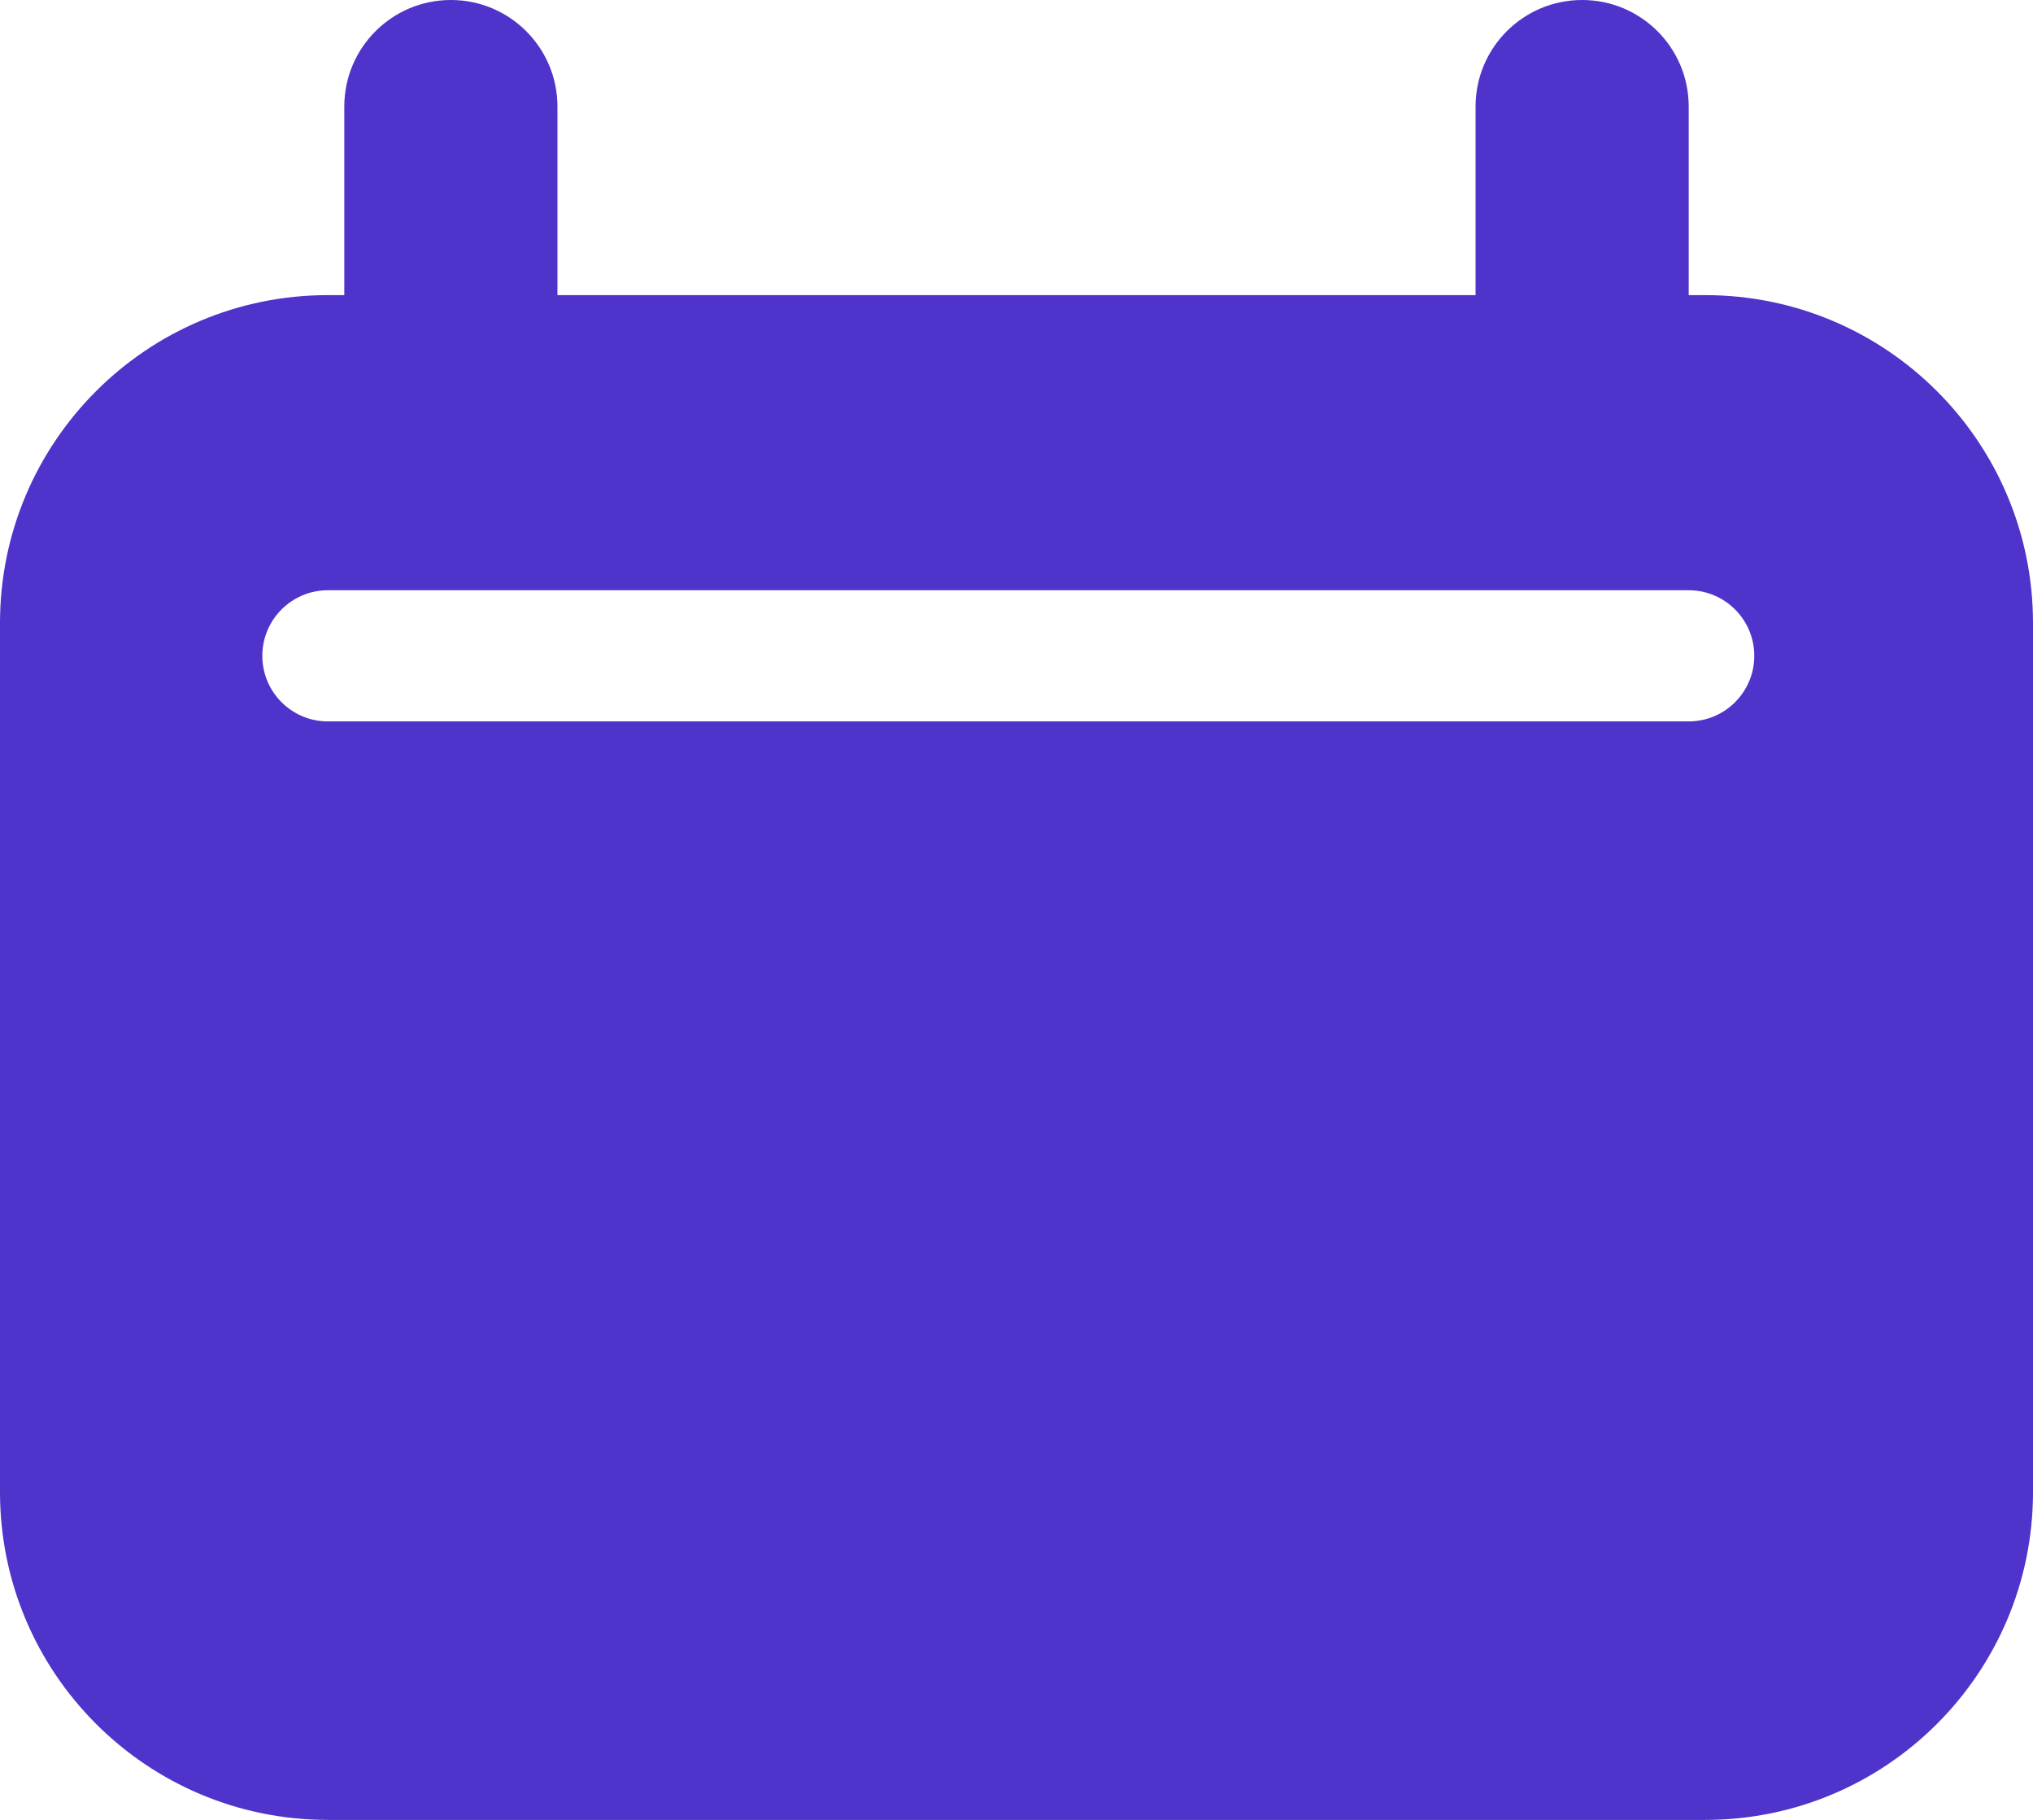 <?xml version="1.0" encoding="UTF-8"?> <svg xmlns="http://www.w3.org/2000/svg" width="124" height="111" viewBox="0 0 124 111" fill="none"> <path fill-rule="evenodd" clip-rule="evenodd" d="M27.5 0C23.91 0 21 2.91 21 6.5V18H20C8.954 18 0 26.954 0 38V91C0 102.046 8.954 111 20 111H104C115.046 111 124 102.046 124 91V38C124 26.954 115.046 18 104 18H103V6.5C103 2.91 100.09 0 96.5 0C92.91 0 90 2.91 90 6.5V18H34V6.5C34 2.91 31.09 0 27.5 0ZM107 40C107 37.791 105.209 36 103 36L20 36C17.791 36 16 37.791 16 40C16 42.209 17.791 44 20 44L103 44C105.209 44 107 42.209 107 40Z" fill="#4F33CA"></path> </svg> 